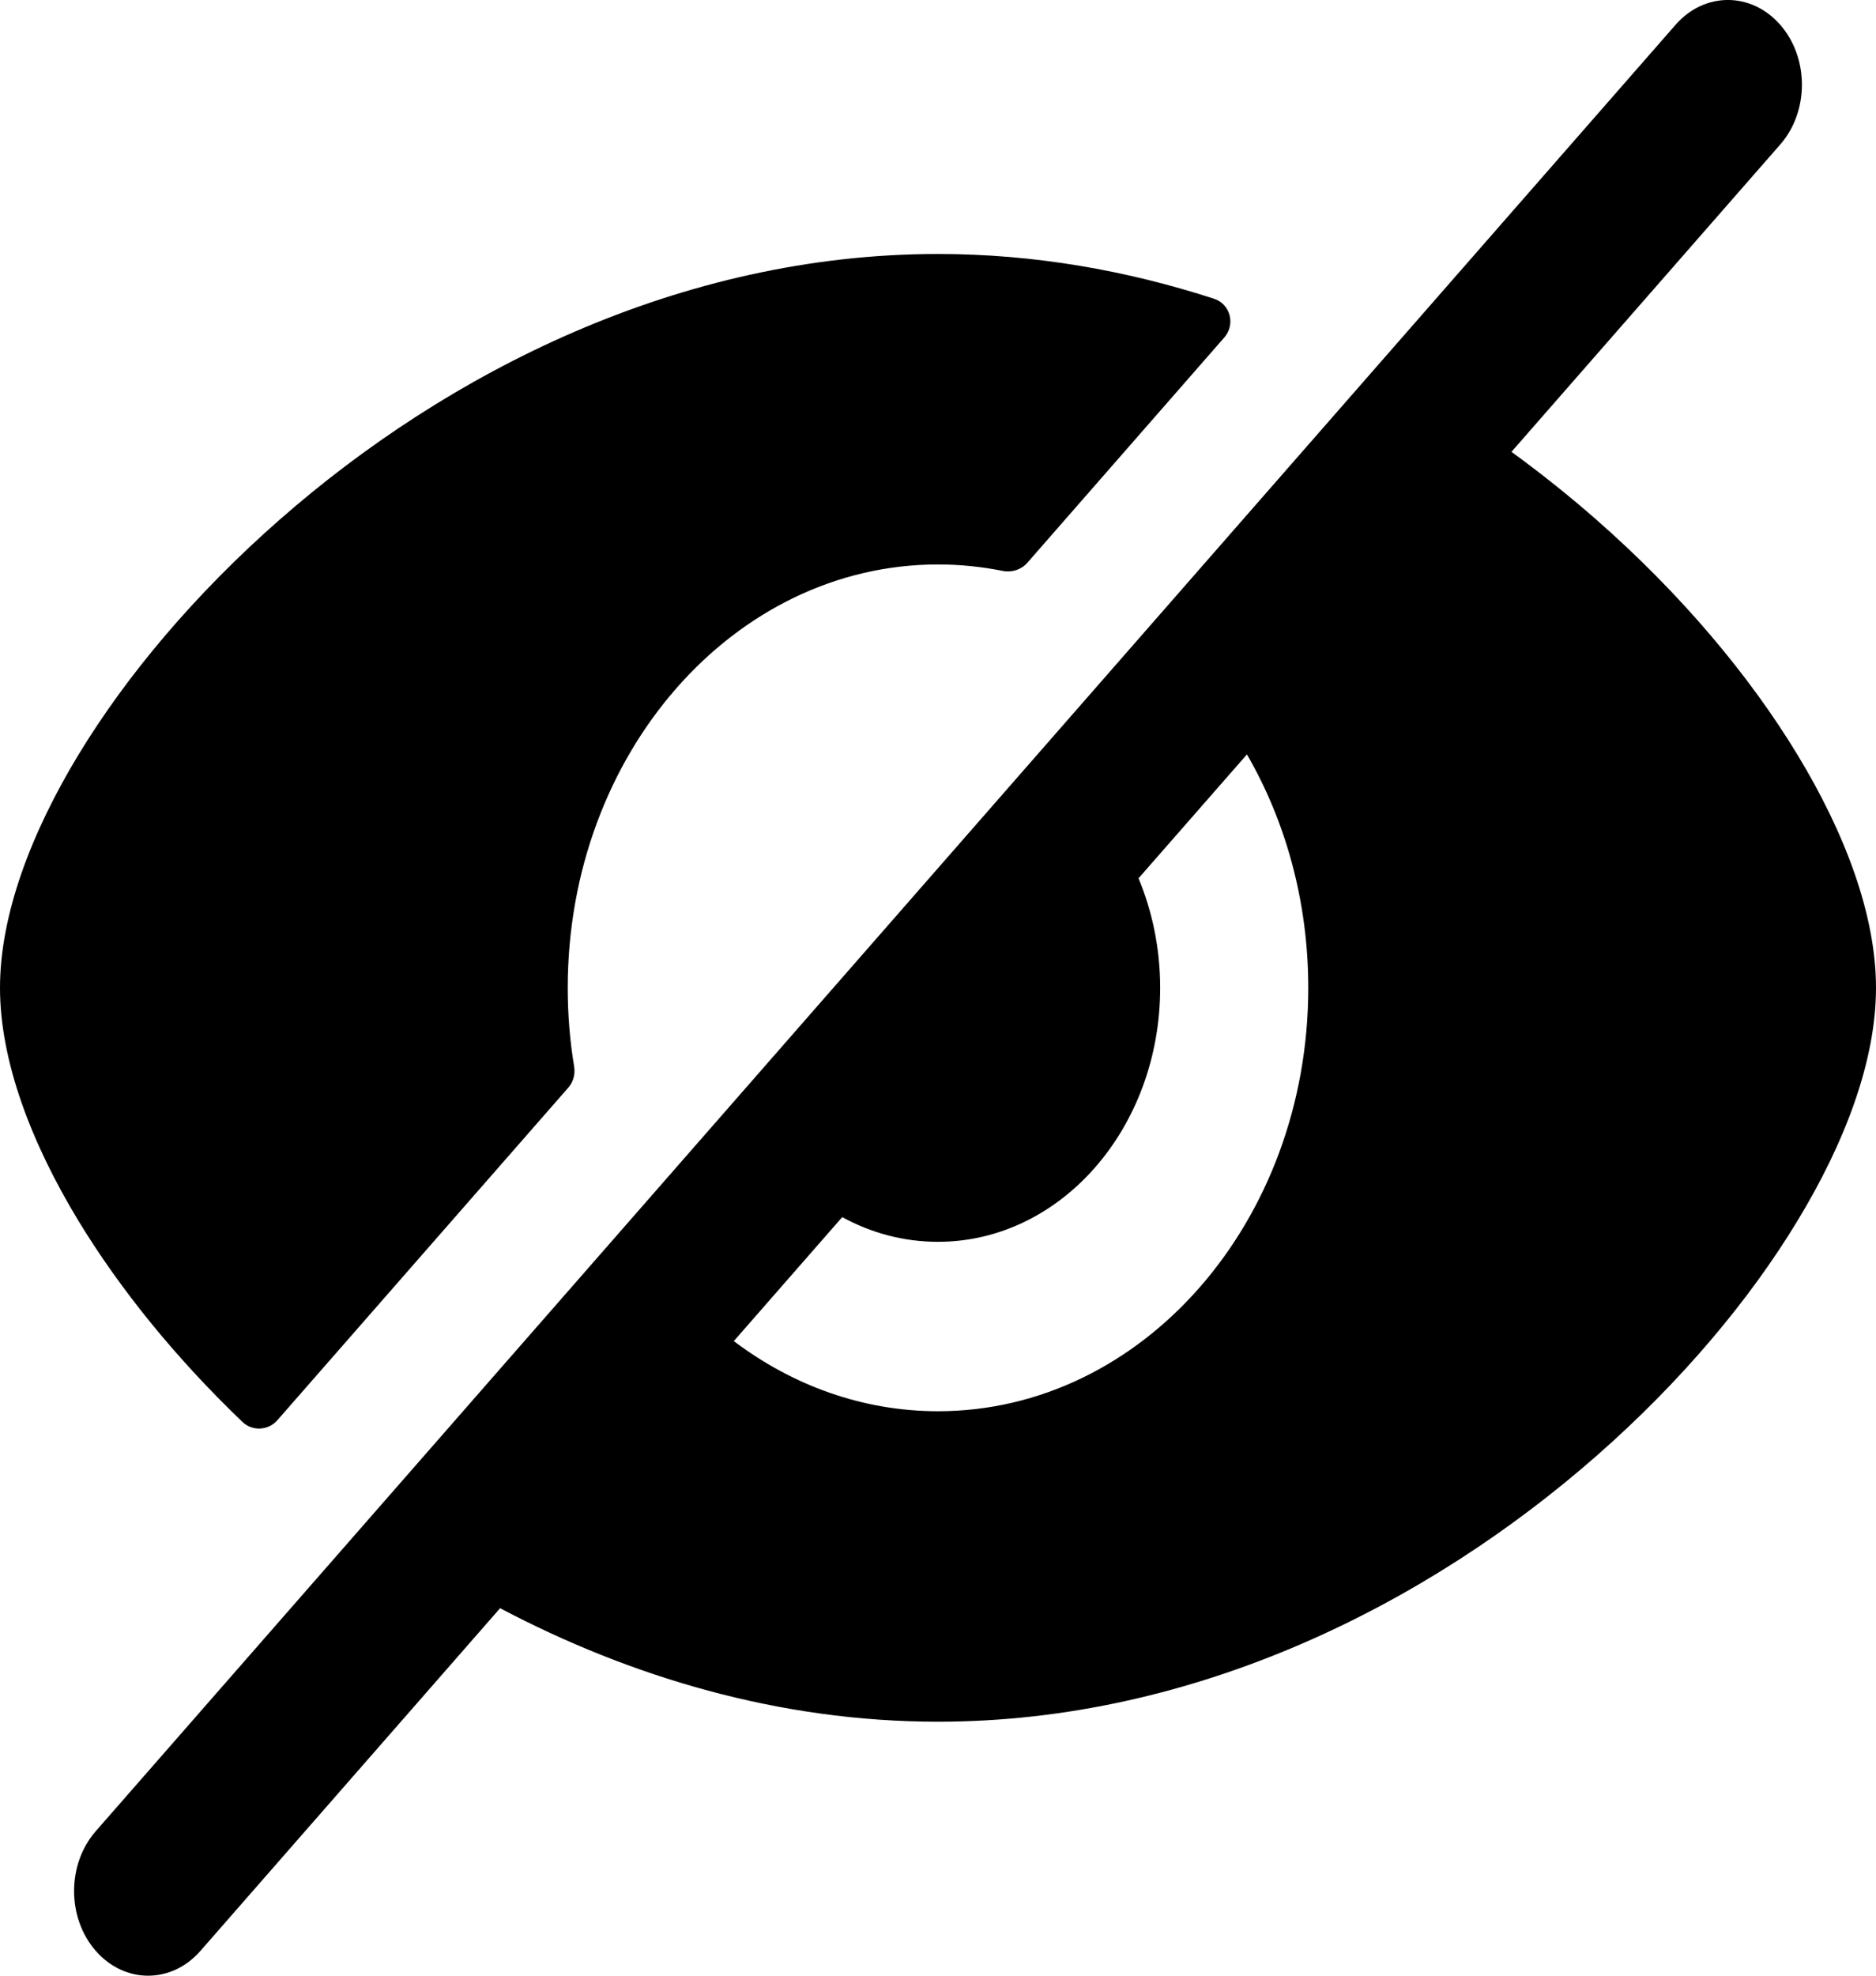 <svg width="19" height="20" viewBox="0 0 19 20" fill="none" xmlns="http://www.w3.org/2000/svg">
<path fill-rule="evenodd" clip-rule="evenodd" d="M18.03 1.463C18.323 1.129 18.323 0.586 18.03 0.251C17.737 -0.084 17.263 -0.084 16.97 0.251L0.97 18.537C0.677 18.872 0.677 19.414 0.97 19.749C1.263 20.084 1.737 20.084 2.03 19.749L5.065 16.28C6.383 16.975 7.892 17.429 9.5 17.429C12.118 17.429 14.472 16.227 16.168 14.739C17.018 13.994 17.715 13.167 18.203 12.361C18.683 11.572 19 10.741 19 10C19 9.259 18.683 8.428 18.203 7.638C17.715 6.833 17.018 6.006 16.168 5.261C15.898 5.024 15.61 4.794 15.308 4.574L18.03 1.463ZM12.629 7.637L11.531 8.891C11.671 9.227 11.75 9.603 11.75 10C11.75 11.42 10.743 12.571 9.5 12.571C9.153 12.571 8.824 12.482 8.53 12.321L7.432 13.576C8.025 14.024 8.736 14.286 9.5 14.286C11.571 14.286 13.25 12.367 13.25 10C13.25 9.127 13.021 8.314 12.629 7.637Z" fill="black"/>
<path d="M10.154 5.779C10.246 5.798 10.342 5.768 10.404 5.698L12.399 3.417C12.515 3.285 12.462 3.078 12.295 3.024C11.413 2.738 10.475 2.571 9.5 2.571C6.882 2.571 4.528 3.773 2.832 5.261C1.982 6.006 1.285 6.833 0.796 7.638C0.317 8.428 0 9.259 0 10C0 10.741 0.317 11.572 0.796 12.361C1.211 13.044 1.775 13.743 2.455 14.394C2.556 14.491 2.718 14.482 2.81 14.376L5.756 11.01C5.807 10.952 5.827 10.874 5.815 10.798C5.772 10.539 5.75 10.273 5.75 10C5.75 7.633 7.429 5.714 9.5 5.714C9.723 5.714 9.942 5.737 10.154 5.779Z" fill="black"/>
</svg>
